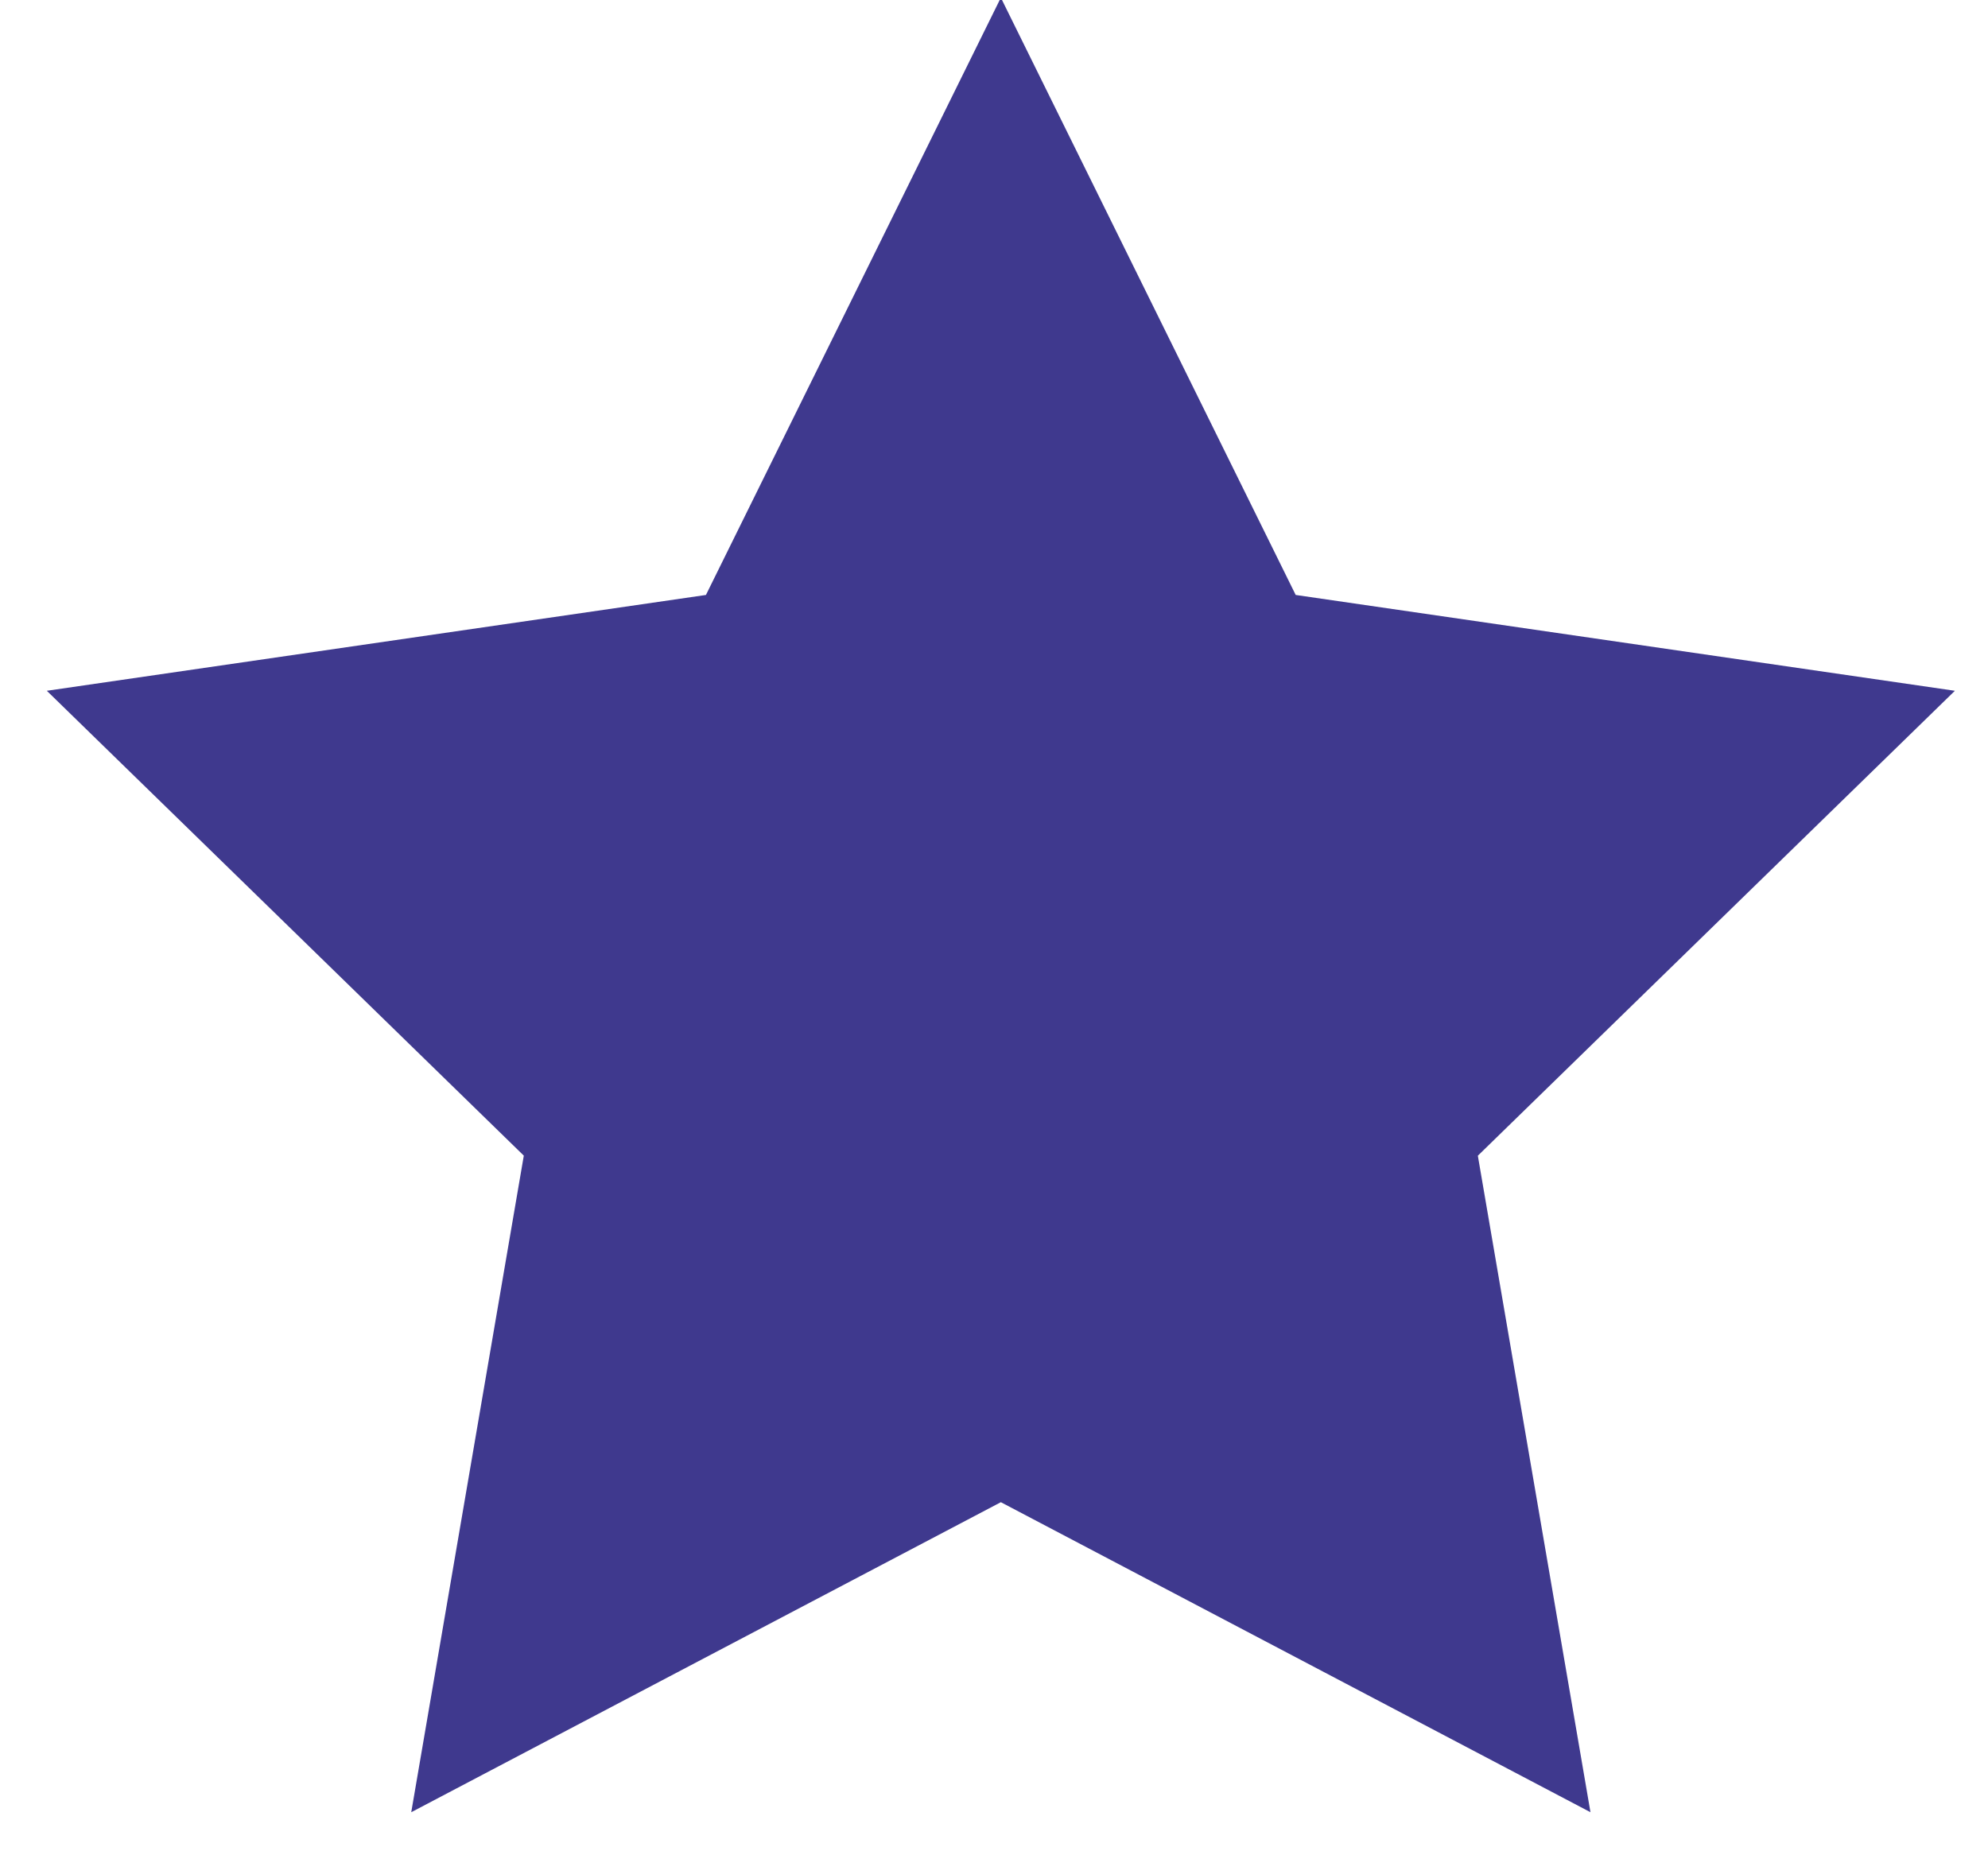 <?xml version="1.0" encoding="UTF-8"?>
<svg width="29px" height="27px" viewBox="0 0 29 27" version="1.1" xmlns="http://www.w3.org/2000/svg" xmlns:xlink="http://www.w3.org/1999/xlink">
    <!-- Generator: Sketch 62 (91390) - https://sketch.com -->
    <title>stella-outline</title>
    <desc>Created with Sketch.</desc>
    <g id="UI" stroke="none" stroke-width="1" fill="none" fill-rule="evenodd">
        <g id="Maschera-recensioni" transform="translate(-630, -475)" fill="#3F398E" fill-rule="nonzero">
            <g id="Group" transform="translate(630, 474)">
                <polygon id="stella-outline" points="18.901 9.68 14.6 0.966 10.298 9.68 0.683 11.078 7.641 17.86 5.999 27.439 14.6 22.916 23.201 27.439 21.558 17.861 28.517 11.078"></polygon>
            </g>
        </g>
    </g>
</svg>
